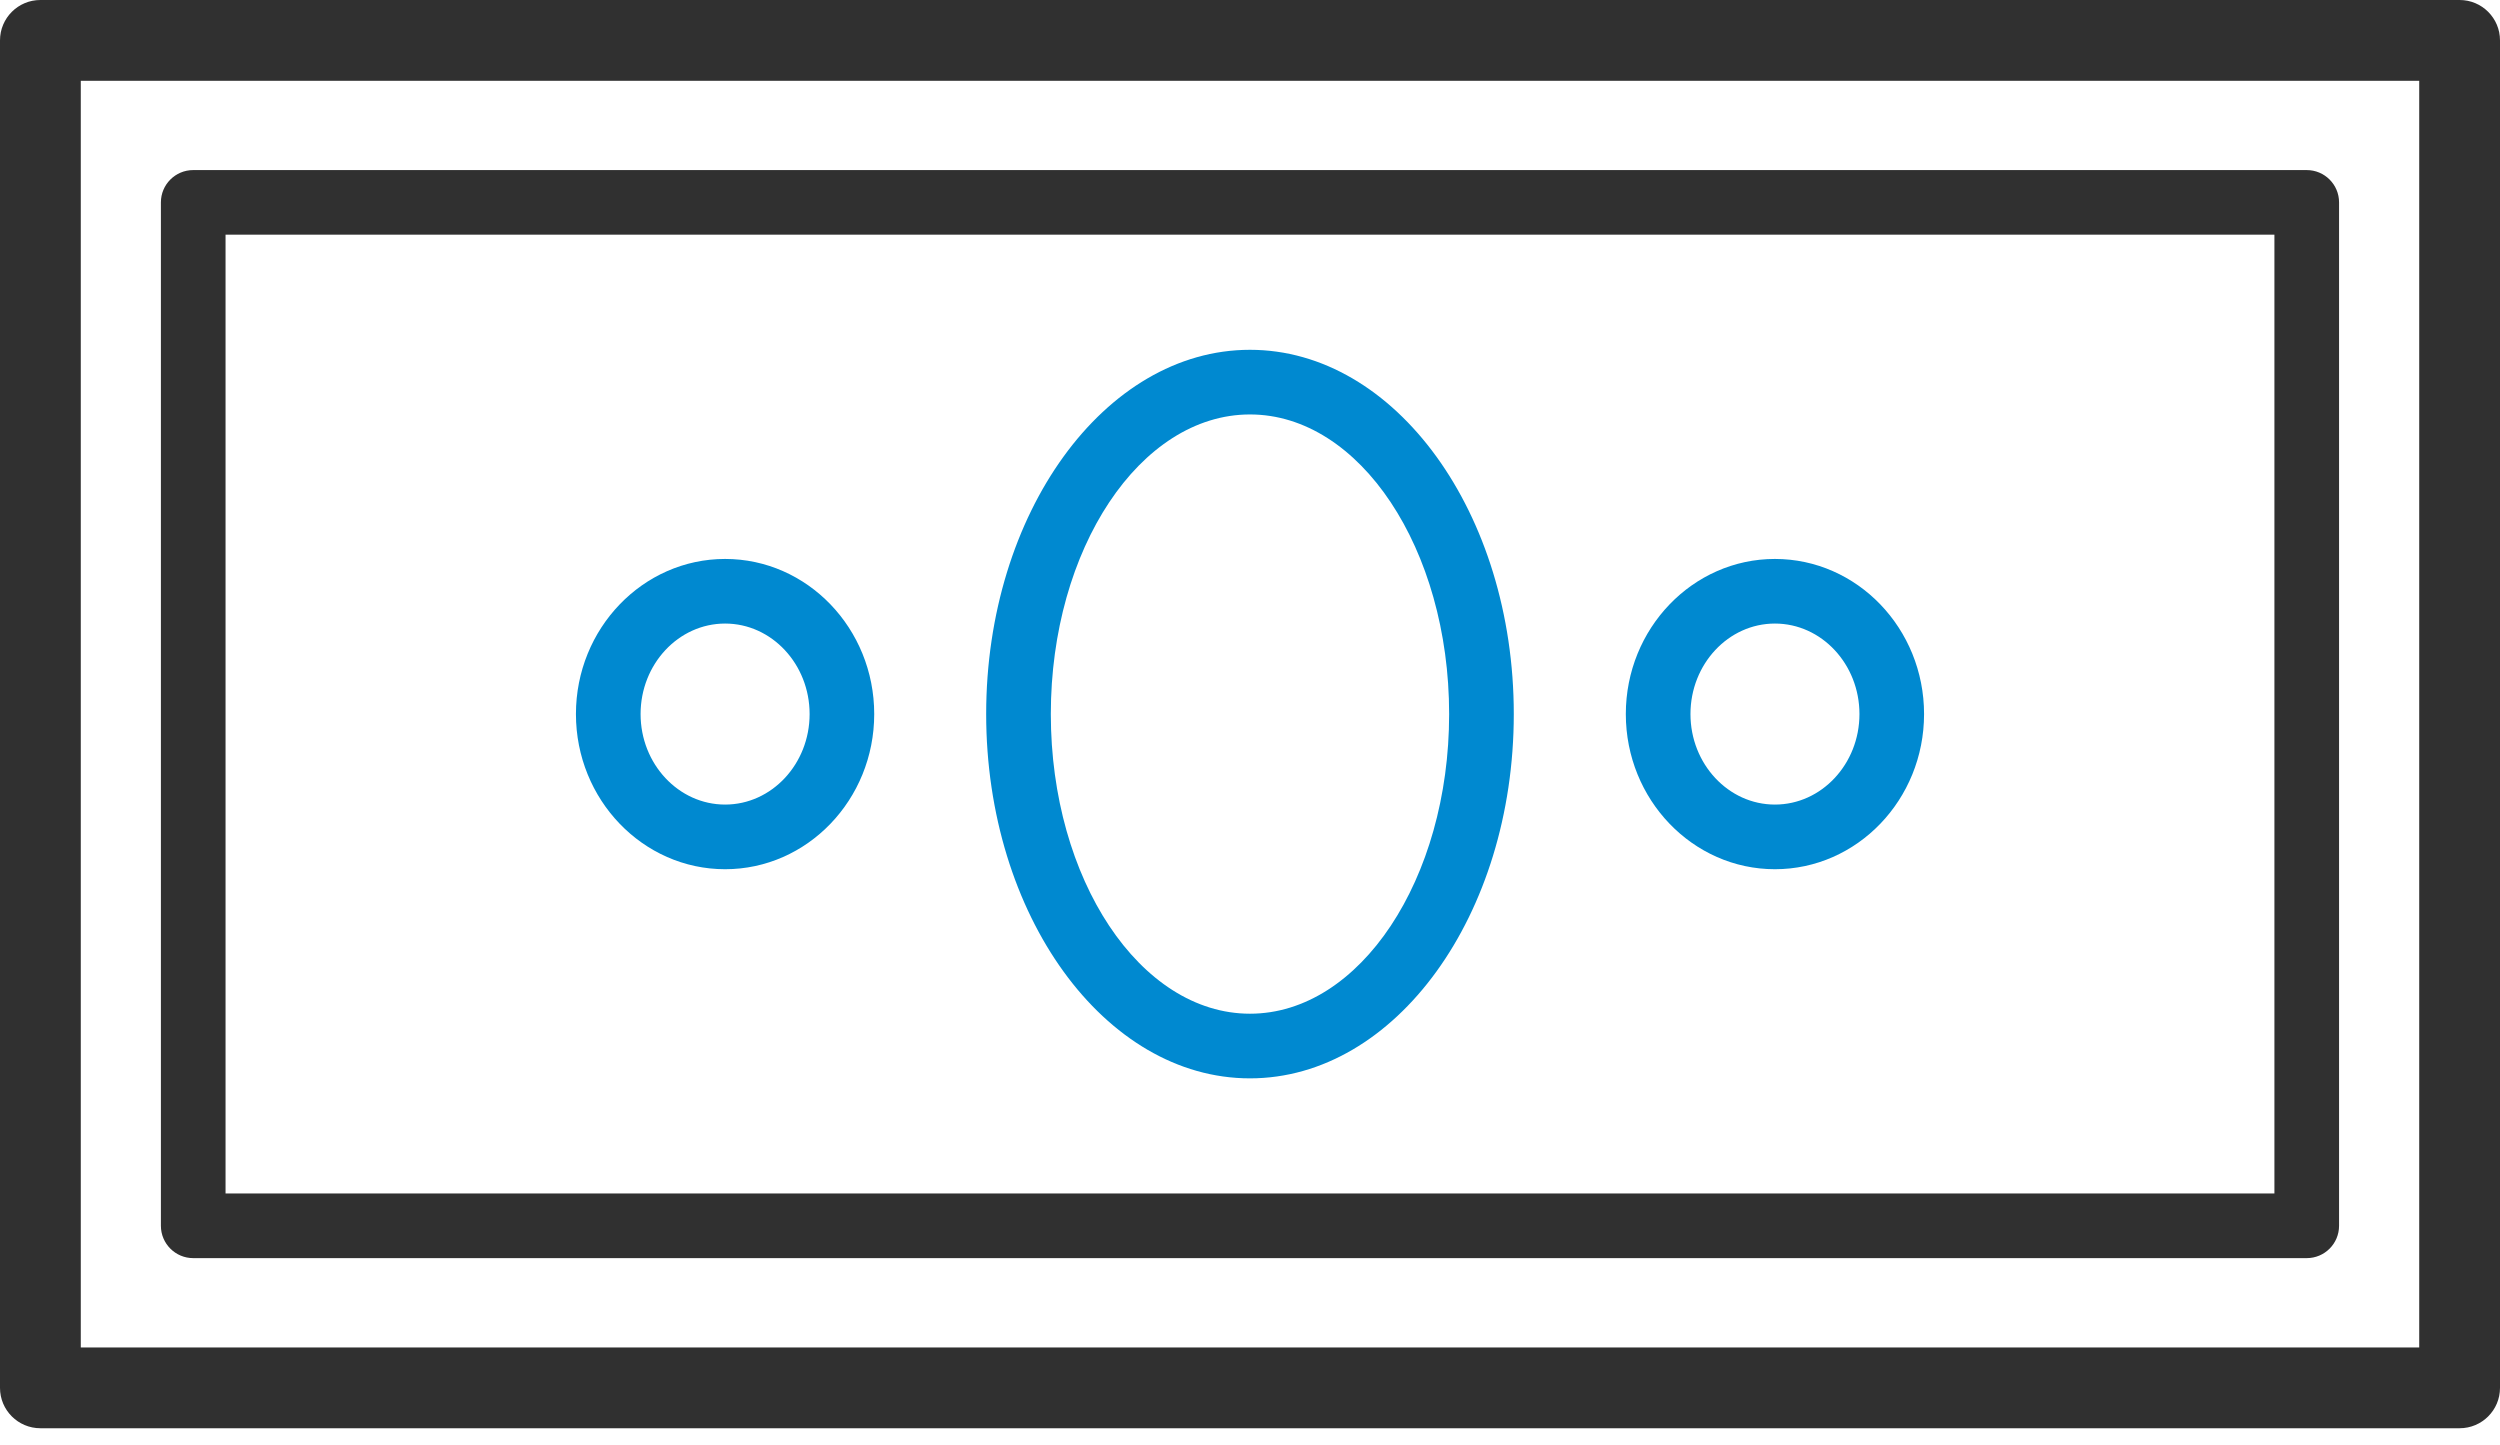 <svg width="64" height="37" viewBox="0 0 64 37" fill="none" xmlns="http://www.w3.org/2000/svg">
<path d="M62.966 36.563H1.034C0.463 36.563 0 36.1 0 35.529V1.034C0 0.463 0.463 0 1.034 0H62.966C63.537 0 64 0.463 64 1.034V35.529C64 36.1 63.538 36.563 62.966 36.563ZM2.068 34.495H61.932V2.068H2.068V34.495Z" fill="#303030"/>
<path d="M59.053 32.208H4.946C4.49 32.208 4.119 31.837 4.119 31.38V5.181C4.119 4.724 4.49 4.354 4.946 4.354H59.053C59.509 4.354 59.88 4.724 59.88 5.181V31.38C59.88 31.838 59.509 32.208 59.053 32.208ZM5.774 30.553H58.225V6.008H5.774V30.553Z" fill="#303030"/>
<path d="M18.563 22.252C16.457 22.252 14.744 20.47 14.744 18.28C14.744 16.09 16.457 14.309 18.563 14.309C20.668 14.309 22.38 16.09 22.38 18.28C22.38 20.47 20.668 22.252 18.563 22.252ZM18.563 15.963C17.37 15.963 16.399 17.002 16.399 18.28C16.399 19.557 17.37 20.597 18.563 20.597C19.755 20.597 20.726 19.558 20.726 18.28C20.726 17.002 19.755 15.963 18.563 15.963Z" fill="#0089D0"/>
<path d="M45.438 22.252C43.334 22.252 41.621 20.47 41.621 18.28C41.621 16.09 43.334 14.309 45.438 14.309C47.544 14.309 49.256 16.09 49.256 18.28C49.256 20.47 47.544 22.252 45.438 22.252ZM45.438 15.963C44.246 15.963 43.276 17.002 43.276 18.28C43.276 19.557 44.246 20.597 45.438 20.597C46.631 20.597 47.602 19.558 47.602 18.28C47.602 17.002 46.631 15.963 45.438 15.963Z" fill="#0089D0"/>
<path d="M31.999 27.606C28.276 27.606 25.246 23.422 25.246 18.28C25.246 13.139 28.276 8.955 31.999 8.955C35.723 8.955 38.753 13.139 38.753 18.28C38.753 23.423 35.723 27.606 31.999 27.606ZM31.999 10.61C29.188 10.61 26.901 14.05 26.901 18.28C26.901 22.511 29.188 25.951 31.999 25.951C34.811 25.951 37.098 22.51 37.098 18.28C37.098 14.051 34.811 10.61 31.999 10.61Z" fill="#0089D0"/>
</svg>

